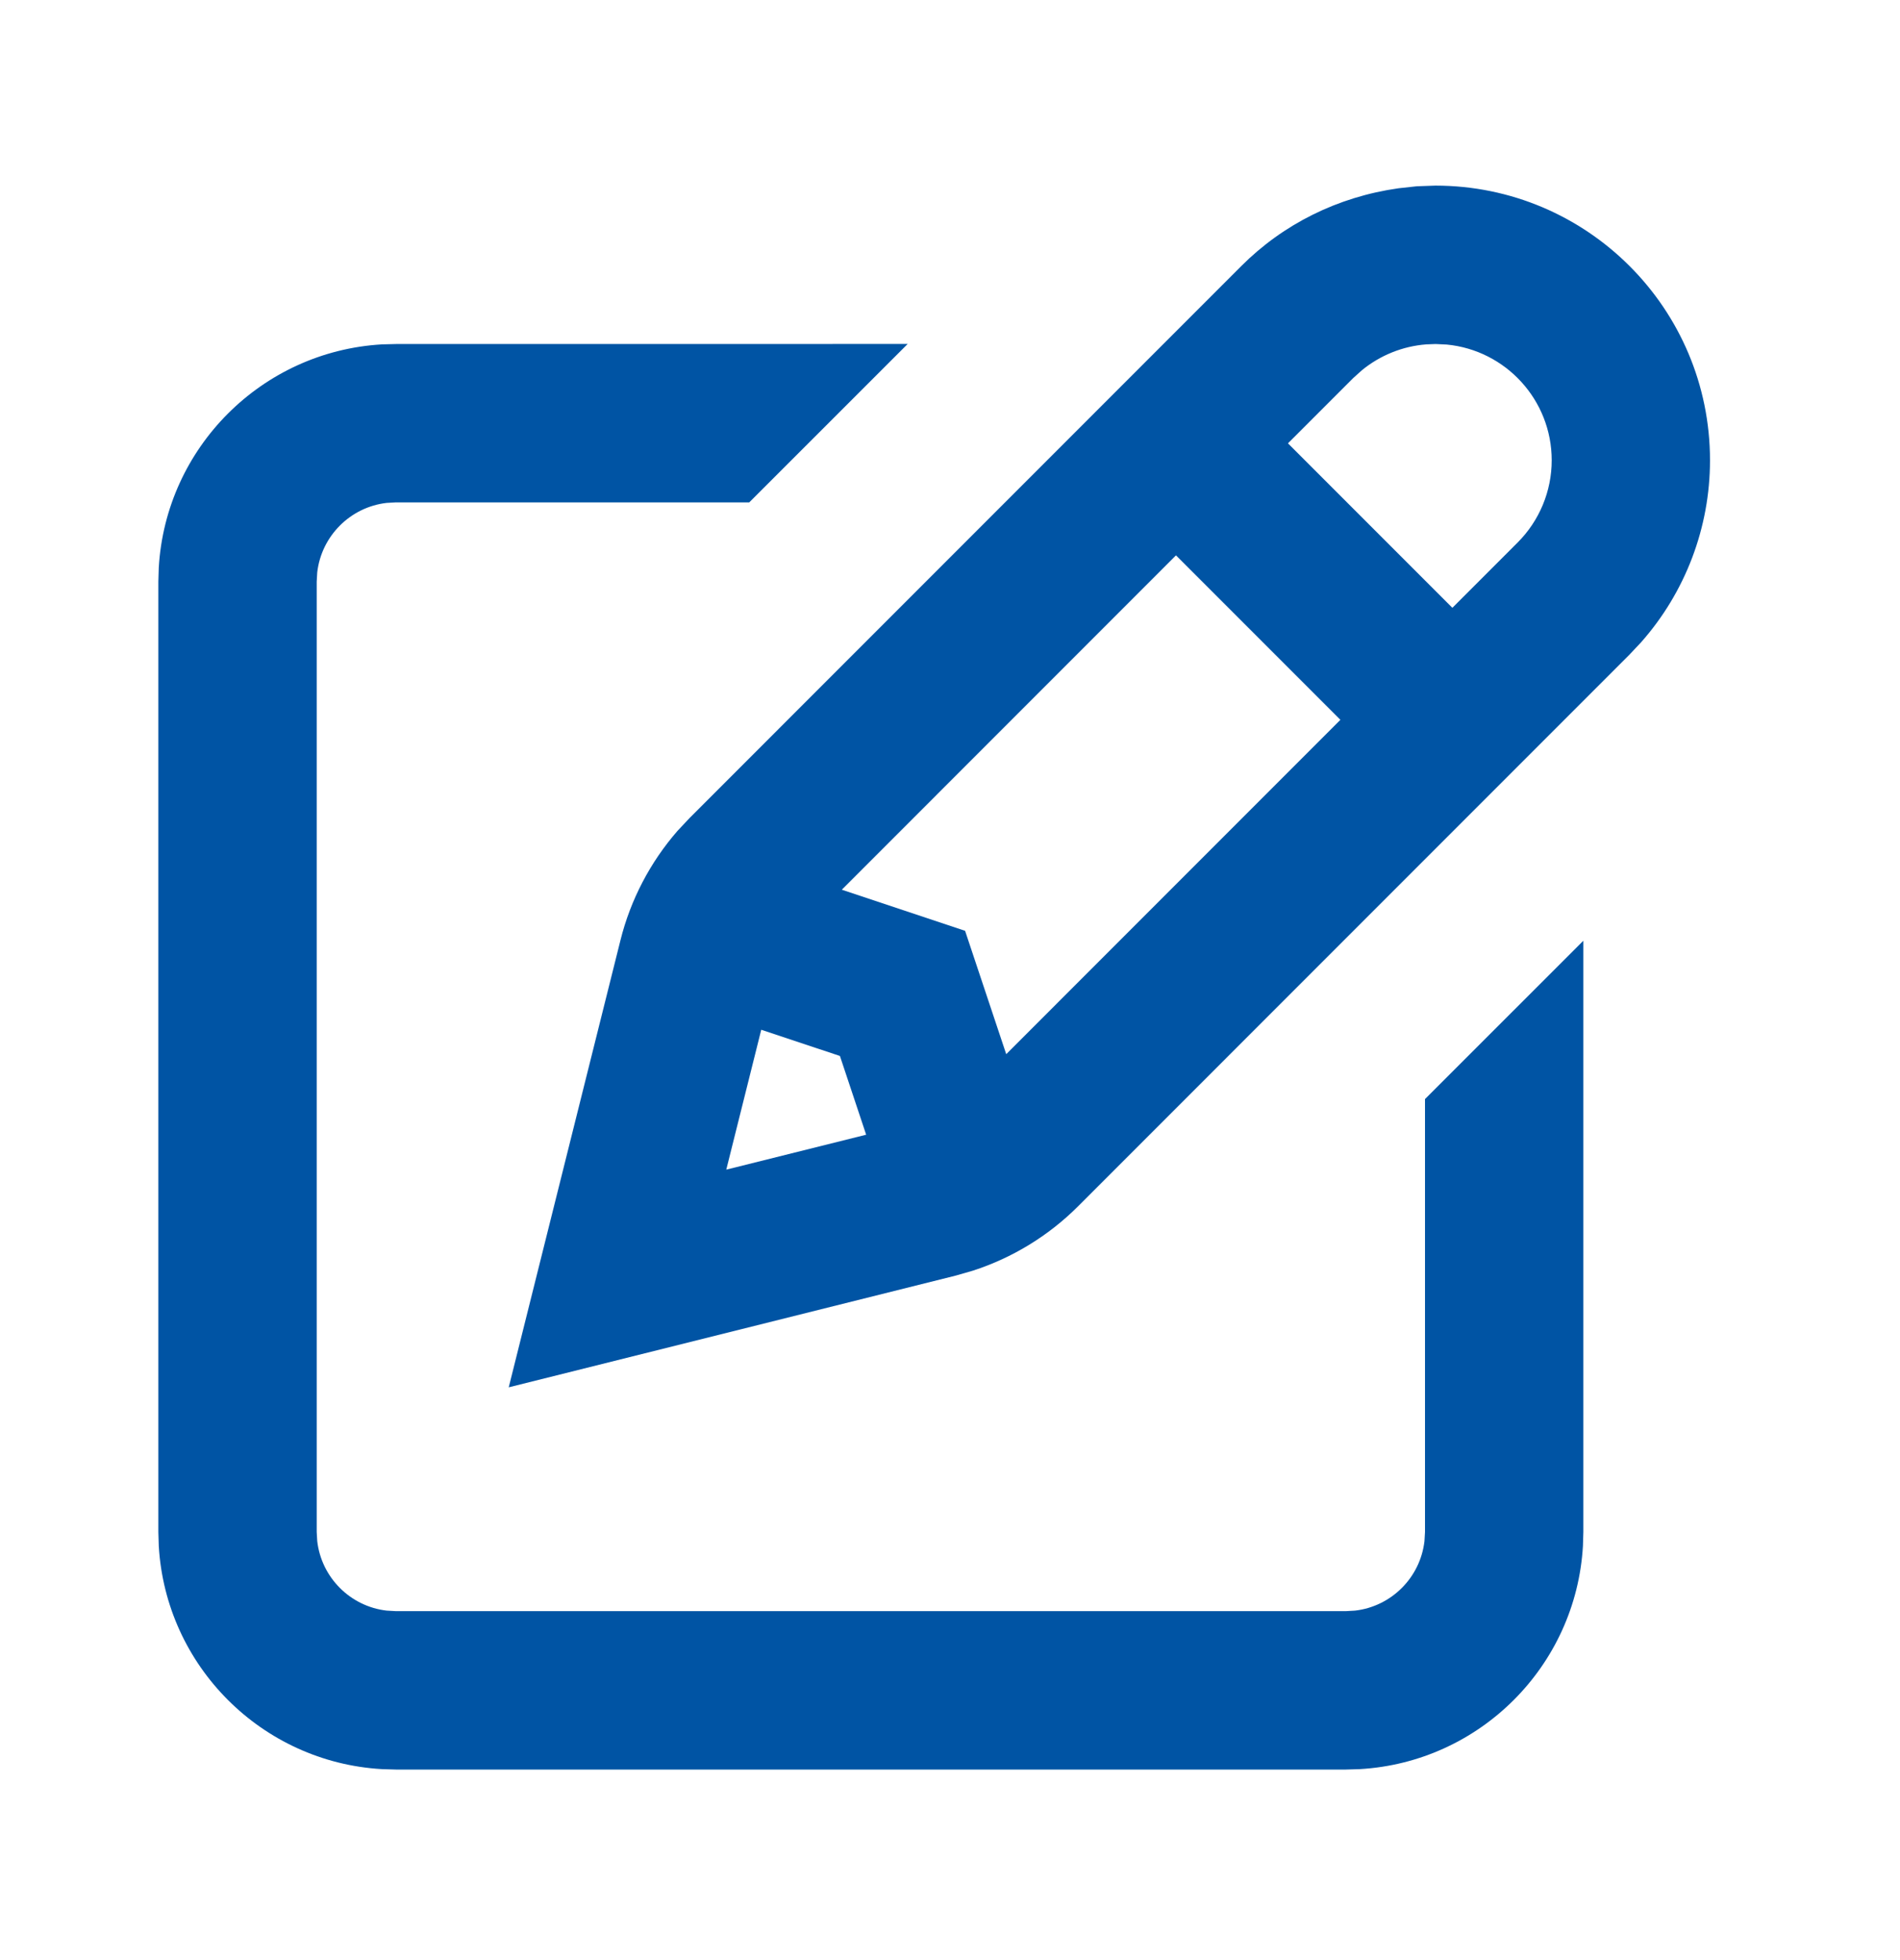 <svg width="32" height="33" viewBox="0 0 32 33" fill="none" xmlns="http://www.w3.org/2000/svg">
<path fill-rule="evenodd" clip-rule="evenodd" d="M24.175 3.125C26.73 3.125 28.8 5.195 28.8 7.75C28.8 8.882 28.385 9.971 27.639 10.814L27.445 11.02L18.157 20.309C17.66 20.806 17.052 21.177 16.385 21.393L16.096 21.476L8.568 23.357L10.45 15.829C10.62 15.147 10.951 14.516 11.411 13.988L11.617 13.769L20.905 4.48C21.613 3.772 22.529 3.315 23.552 3.17L23.862 3.136L24.175 3.125ZM24.179 5.792L24.02 5.798C23.623 5.829 23.246 5.981 22.939 6.232L22.791 6.365L21.692 7.464L24.461 10.233L25.56 9.134C25.927 8.767 26.134 8.269 26.134 7.75C26.134 6.732 25.357 5.896 24.367 5.801L24.179 5.792ZM22.575 12.119L19.806 9.35L14.178 14.979L16.254 15.671L16.947 17.748L22.575 12.119ZM12.232 19.692L12.821 17.337L14.146 17.778L14.588 19.104L12.232 19.692ZM12.619 8.458L15.287 5.791L6.667 5.792L6.432 5.798C4.41 5.916 2.791 7.535 2.674 9.557L2.667 9.792V25.792L2.674 26.027C2.791 28.049 4.41 29.668 6.432 29.785L6.667 29.792H22.667L22.902 29.785C24.924 29.668 26.543 28.049 26.66 26.027L26.667 25.792V15.838L24 18.504V25.792L23.991 25.947C23.92 26.559 23.435 27.045 22.823 27.116L22.667 27.125H6.667L6.511 27.116C5.899 27.045 5.414 26.559 5.343 25.947L5.334 25.792V9.792L5.343 9.636C5.414 9.024 5.899 8.538 6.511 8.467L6.667 8.458L12.619 8.458Z" fill="#0054A4"></path>
</svg>
